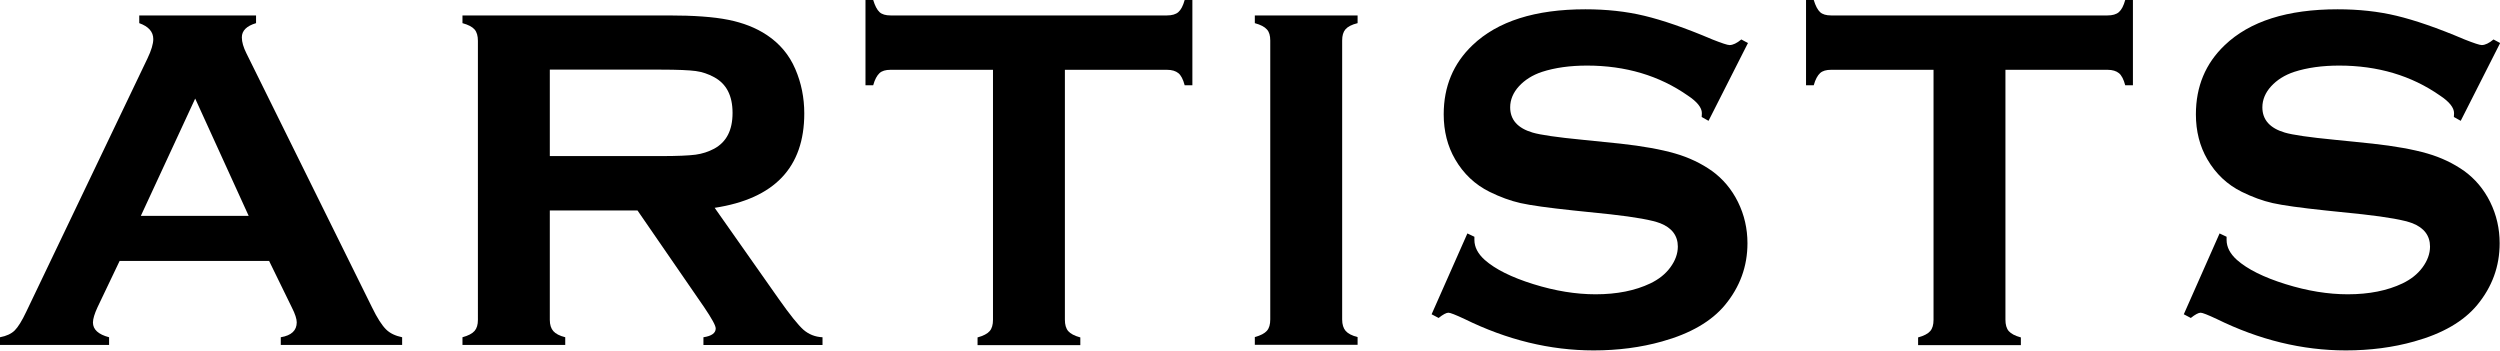 <?xml version="1.0" encoding="UTF-8"?><svg id="_レイヤー_2" xmlns="http://www.w3.org/2000/svg" viewBox="0 0 142.55 20"><defs><style>.cls-1{stroke-width:0px;}</style></defs><g id="_メニュー"><path class="cls-1" d="m15.36,14.88H6.82l-1.26,2.64c-.17.37-.26.66-.26.87,0,.4.31.68.92.84v.44H0v-.44c.37-.07.65-.2.84-.39s.41-.54.66-1.07L8.41,3.33c.22-.46.33-.83.33-1.1,0-.42-.27-.72-.8-.91v-.44h6.66v.44c-.54.16-.81.43-.81.81,0,.27.09.57.26.91l7.16,14.48c.3.62.57,1.03.8,1.26.23.23.54.37.92.45v.44h-6.92v-.44c.61-.1.91-.39.91-.85,0-.19-.09-.48-.28-.85l-1.29-2.64Zm-1.18-2.57l-3.05-6.69-3.1,6.69h6.14Z"/><path class="cls-1" d="m31.35,12v6.24c0,.28.07.49.2.64.13.15.36.27.68.35v.44h-5.86v-.44c.33-.09.56-.21.69-.36s.19-.36.19-.63V2.33c0-.28-.06-.5-.19-.65-.13-.15-.36-.27-.69-.36v-.44h11.75c1.43,0,2.57.08,3.41.25s1.57.45,2.2.87c.72.48,1.27,1.12,1.62,1.94.34.79.51,1.63.51,2.53,0,3.07-1.7,4.86-5.11,5.38l3.65,5.19c.64.91,1.11,1.49,1.41,1.76.3.26.66.41,1.09.43v.44h-6.79v-.44c.47-.07.7-.24.7-.5,0-.17-.22-.56-.65-1.2l-3.81-5.53h-5.02Zm0-3.1h6.33c.94,0,1.6-.03,1.98-.08s.74-.17,1.06-.34c.7-.38,1.05-1.05,1.05-2.04s-.35-1.66-1.05-2.04c-.33-.18-.68-.3-1.05-.35-.37-.05-1.03-.08-1.99-.08h-6.33v4.93Z"/><path class="cls-1" d="m60.72,3.98v14.25c0,.28.06.5.19.65s.36.27.69.36v.44h-5.86v-.44c.33-.09.56-.21.69-.36s.19-.36.19-.65V3.98h-5.84c-.28,0-.49.06-.63.19s-.27.36-.36.69h-.44V0h.44c.1.33.22.56.36.69.14.13.35.19.63.19h15.76c.28,0,.5-.06.65-.19.15-.13.27-.36.36-.69h.44v4.86h-.44c-.09-.34-.21-.57-.36-.69s-.36-.19-.65-.19h-5.82Z"/><path class="cls-1" d="m72.43,18.22V2.31c0-.28-.06-.49-.19-.63-.13-.15-.36-.27-.69-.36v-.44h5.86v.44c-.33.08-.56.2-.69.35-.13.15-.19.36-.19.64v15.91c0,.28.07.5.2.65.13.15.36.27.68.35v.44h-5.86v-.44c.33-.09.56-.21.69-.36s.19-.36.19-.65Z"/><path class="cls-1" d="m99.66,2.47l-2.24,4.42-.39-.22c0-.09.01-.17.01-.22,0-.31-.27-.65-.8-1-1.63-1.14-3.55-1.71-5.75-1.71-.97,0-1.83.12-2.57.36-.54.18-.98.46-1.31.82s-.5.77-.5,1.2c0,.71.43,1.19,1.28,1.44.44.13,1.39.27,2.84.41l2.16.22c1.28.14,2.32.33,3.12.56s1.5.57,2.11,1c.62.45,1.12,1.04,1.48,1.77.36.73.54,1.52.54,2.35,0,1.32-.43,2.49-1.28,3.52-.77.93-1.97,1.63-3.59,2.08-1.21.34-2.51.51-3.9.51-2.49,0-4.94-.6-7.36-1.79-.51-.24-.82-.36-.92-.36-.12,0-.31.1-.56.3l-.4-.21,2.04-4.61.4.19v.18c0,.41.2.79.59,1.14.6.53,1.52.99,2.77,1.38s2.43.58,3.55.58c1.22,0,2.26-.21,3.12-.62.48-.23.86-.53,1.14-.91.28-.38.43-.78.43-1.19,0-.62-.34-1.07-1-1.33-.47-.18-1.41-.35-2.84-.51l-2.12-.22c-1.42-.15-2.43-.29-3.01-.42s-1.17-.35-1.76-.64c-.83-.41-1.49-1.03-1.97-1.86-.43-.74-.65-1.6-.65-2.56,0-1.59.55-2.9,1.64-3.94,1.43-1.37,3.58-2.05,6.44-2.05,1.2,0,2.32.12,3.36.37s2.33.69,3.88,1.35c.53.21.86.32.98.32.19,0,.42-.11.67-.32l.39.21Z"/><path class="cls-1" d="m114.35,3.98v14.25c0,.28.06.5.19.65s.36.27.69.36v.44h-5.86v-.44c.33-.09.56-.21.69-.36s.19-.36.19-.65V3.98h-5.84c-.28,0-.49.06-.63.19s-.27.36-.36.69h-.44V0h.44c.1.33.22.56.36.69.14.13.35.19.63.19h15.76c.28,0,.5-.06.65-.19.15-.13.27-.36.36-.69h.44v4.86h-.44c-.09-.34-.21-.57-.36-.69s-.36-.19-.65-.19h-5.82Z"/><path class="cls-1" d="m142.55,2.47l-2.24,4.42-.39-.22c0-.09.01-.17.01-.22,0-.31-.27-.65-.8-1-1.63-1.14-3.55-1.71-5.75-1.71-.97,0-1.83.12-2.57.36-.54.18-.98.46-1.31.82s-.5.77-.5,1.2c0,.71.43,1.19,1.28,1.44.44.13,1.39.27,2.84.41l2.16.22c1.28.14,2.32.33,3.12.56s1.5.57,2.11,1c.62.45,1.12,1.04,1.48,1.77.36.73.54,1.52.54,2.35,0,1.32-.43,2.49-1.28,3.52-.77.93-1.97,1.63-3.59,2.08-1.21.34-2.51.51-3.9.51-2.49,0-4.94-.6-7.36-1.79-.51-.24-.82-.36-.92-.36-.12,0-.31.1-.56.3l-.4-.21,2.04-4.61.4.19v.18c0,.41.2.79.59,1.14.6.53,1.52.99,2.77,1.38s2.43.58,3.55.58c1.22,0,2.26-.21,3.12-.62.48-.23.86-.53,1.14-.91.28-.38.43-.78.43-1.19,0-.62-.34-1.07-1-1.33-.47-.18-1.41-.35-2.84-.51l-2.12-.22c-1.42-.15-2.43-.29-3.01-.42s-1.17-.35-1.76-.64c-.83-.41-1.49-1.03-1.97-1.86-.43-.74-.65-1.6-.65-2.56,0-1.59.55-2.9,1.64-3.94,1.43-1.37,3.58-2.05,6.44-2.05,1.2,0,2.32.12,3.36.37s2.33.69,3.88,1.35c.53.21.86.32.98.32.19,0,.42-.11.67-.32l.39.21Z"/></g></svg>